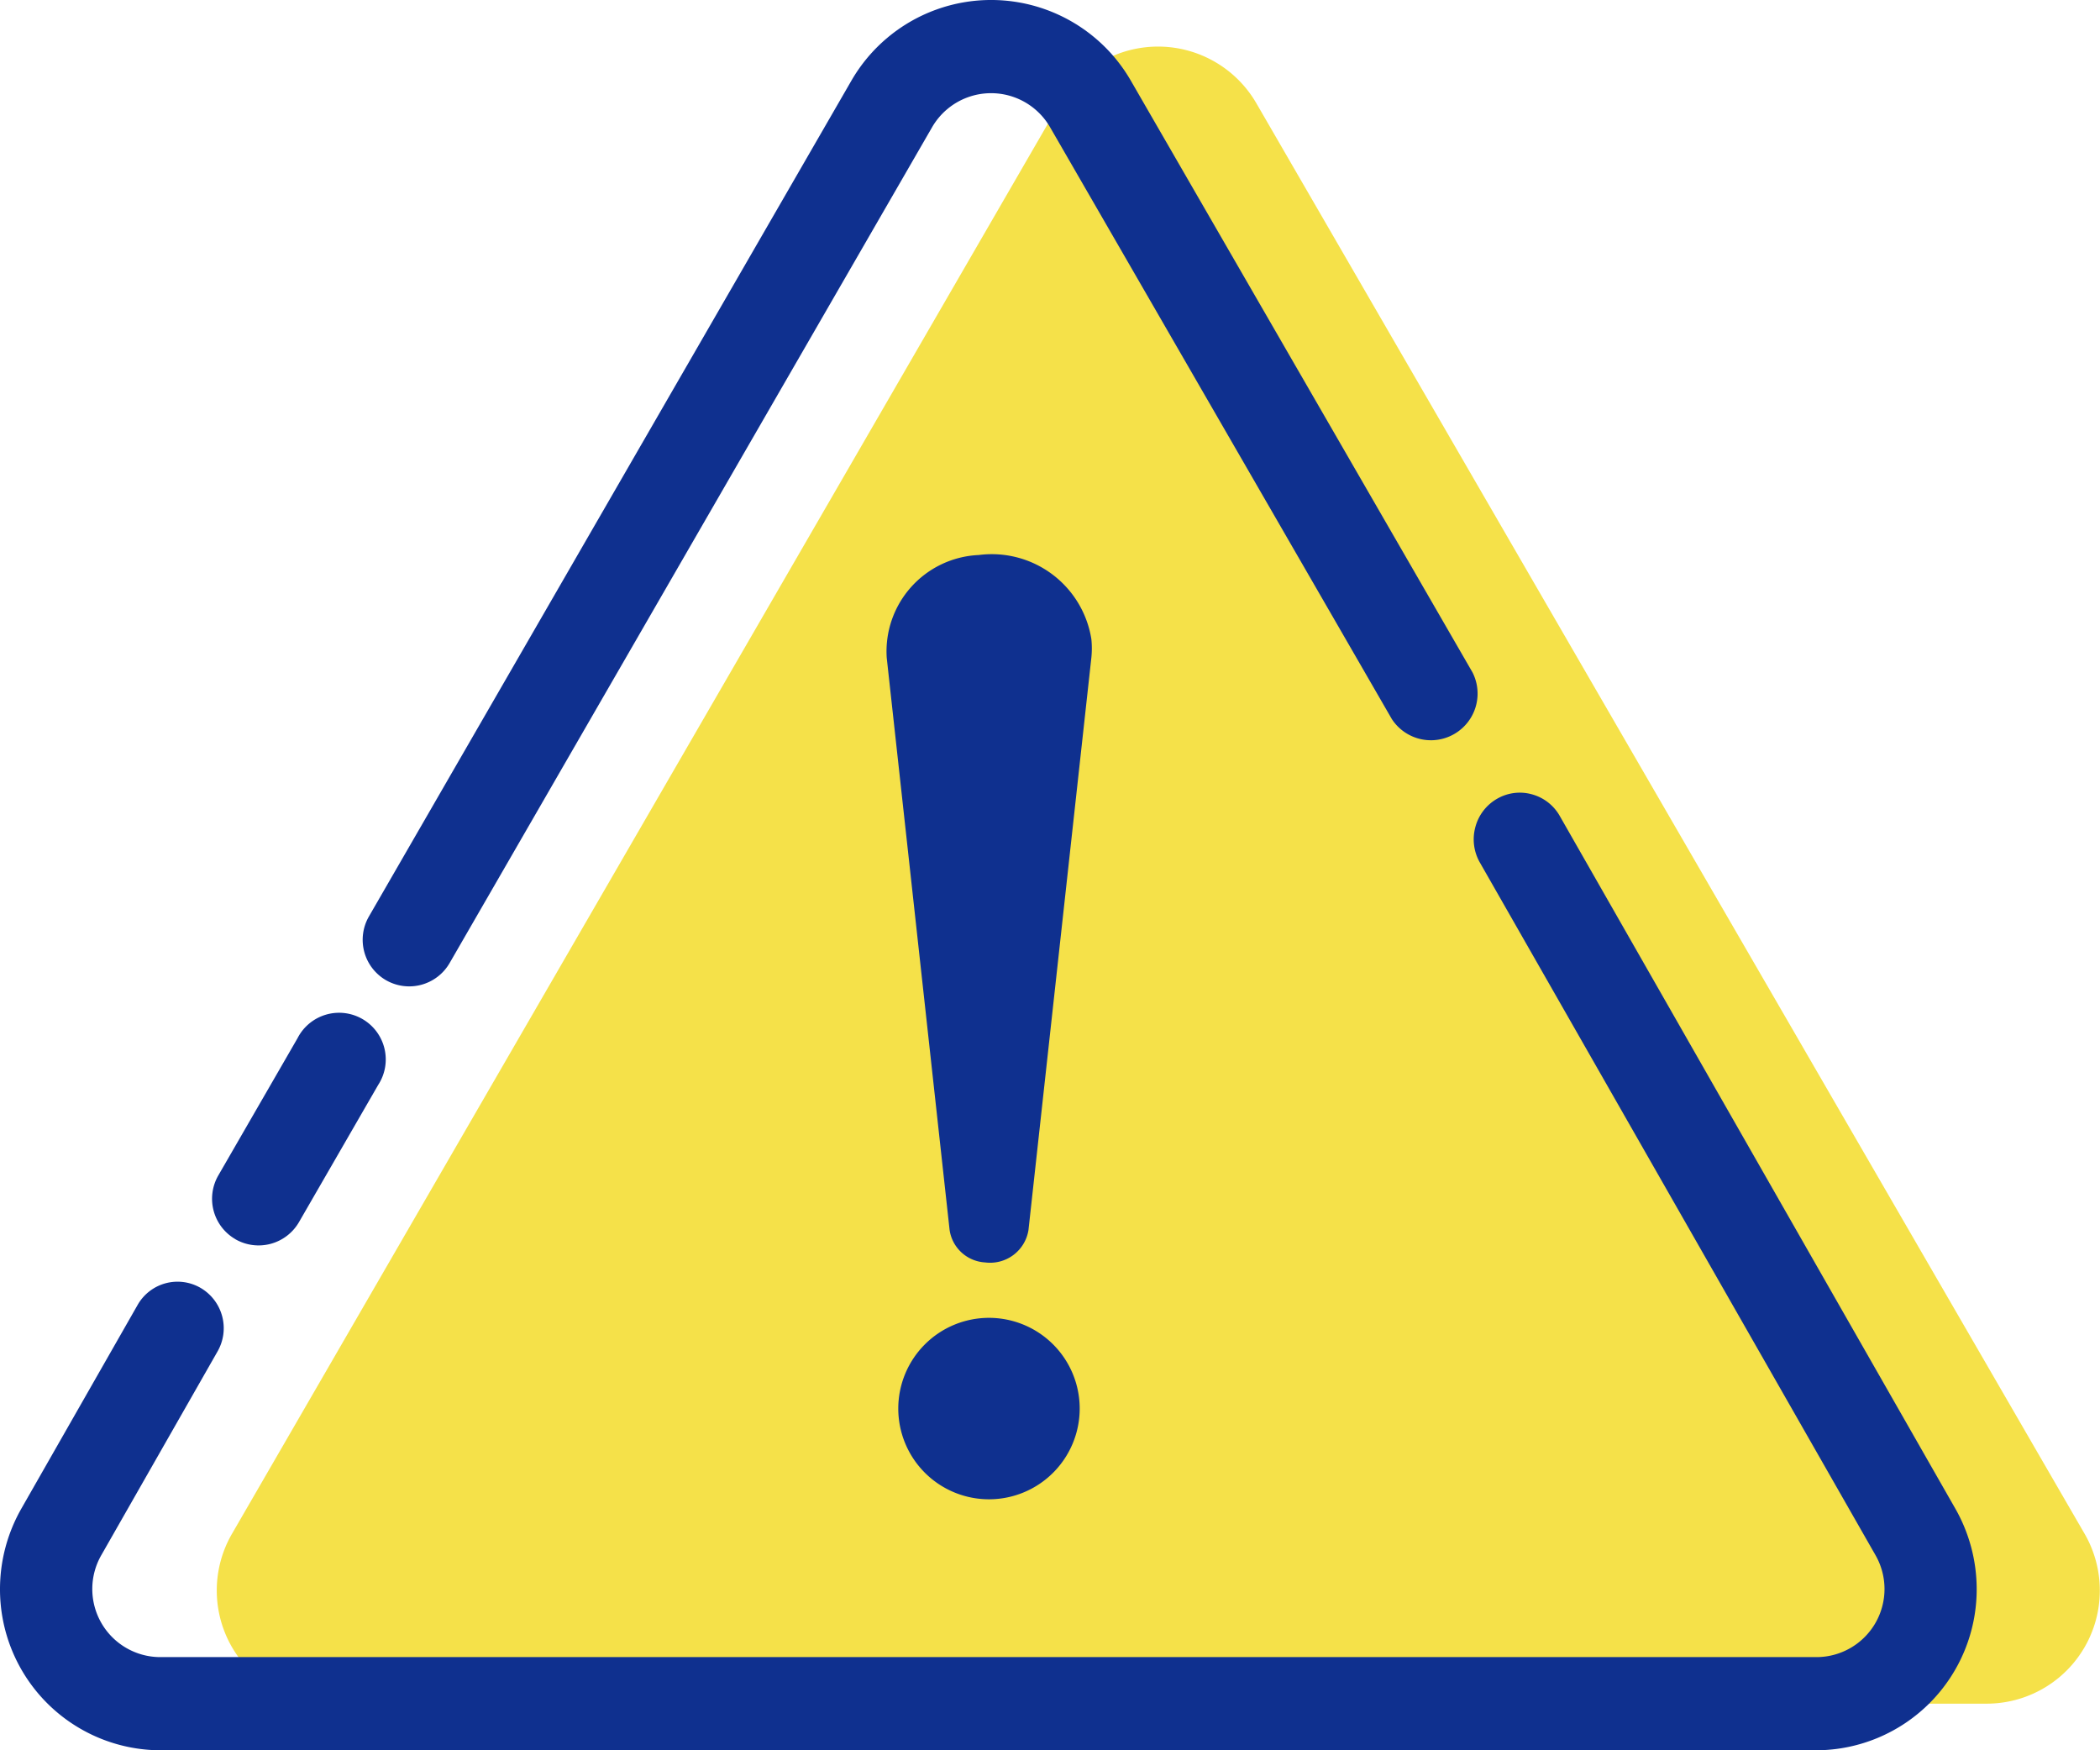 <svg id="グループ_219" data-name="グループ 219" xmlns="http://www.w3.org/2000/svg" width="36" height="30" viewBox="0 0 36 30">
  <g id="グループ_220" data-name="グループ 220">
    <path id="パス_129" data-name="パス 129" d="M55.284,39.881H83.676a1.94,1.94,0,0,0,1.685-2.91l-14.2-24.522a1.948,1.948,0,0,0-3.37,0L53.6,36.971a1.94,1.94,0,0,0,1.685,2.91" transform="translate(-49.624 -10.68)" fill="#f5e149"/>
    <path id="パス_130" data-name="パス 130" d="M224.251,141.373l-1.078,9.809a.666.666,0,0,1-.744.555.652.652,0,0,1-.608-.555l-1.078-9.809a1.654,1.654,0,0,1,1.578-1.761,1.729,1.729,0,0,1,1.93,1.44,1.559,1.559,0,0,1,0,.321" transform="translate(-205.542 -130.099)" fill="#0f308f"/>
    <path id="パス_131" data-name="パス 131" d="M226.832,331.824a1.555,1.555,0,1,1-1.555-1.555,1.555,1.555,0,0,1,1.555,1.555" transform="translate(-208.323 -307.681)" fill="#0f308f"/>
    <path id="パス_132" data-name="パス 132" d="M91.656,16.8a.8.8,0,0,0,1.091-.292l8.271-14.326a1.168,1.168,0,0,1,2.024,0L108.9,12.325a.8.8,0,0,0,1.383-.8L104.426,1.383a2.766,2.766,0,0,0-4.791,0L91.364,15.709a.8.8,0,0,0,.292,1.091" transform="translate(-85.04 0)" fill="#0f308f"/>
    <path id="パス_133" data-name="パス 133" d="M52.632,257.627a.8.8,0,0,0,1.091-.292l1.358-2.352a.8.8,0,1,0-1.383-.8l-1.358,2.352a.8.8,0,0,0,.292,1.091" transform="translate(-48.598 -236.387)" fill="#0f308f"/>
    <path id="パス_134" data-name="パス 134" d="M33.516,213.185,26.739,201.32a.786.786,0,0,0-.48-.372.778.778,0,0,0-.6.08.793.793,0,0,0-.368.485.8.8,0,0,0,.079.606l6.778,11.865a1.167,1.167,0,0,1-1,1.753H2.74a1.167,1.167,0,0,1-1-1.753L3.728,210.5a.8.8,0,0,0-.289-1.091.787.787,0,0,0-1.08.292L.37,213.185a2.789,2.789,0,0,0-.37,1.38,2.758,2.758,0,0,0,2.74,2.769H31.146a2.758,2.758,0,0,0,2.74-2.769,2.788,2.788,0,0,0-.37-1.38" transform="translate(0 -187.334)" fill="#0f308f"/>
  </g>
</svg>
